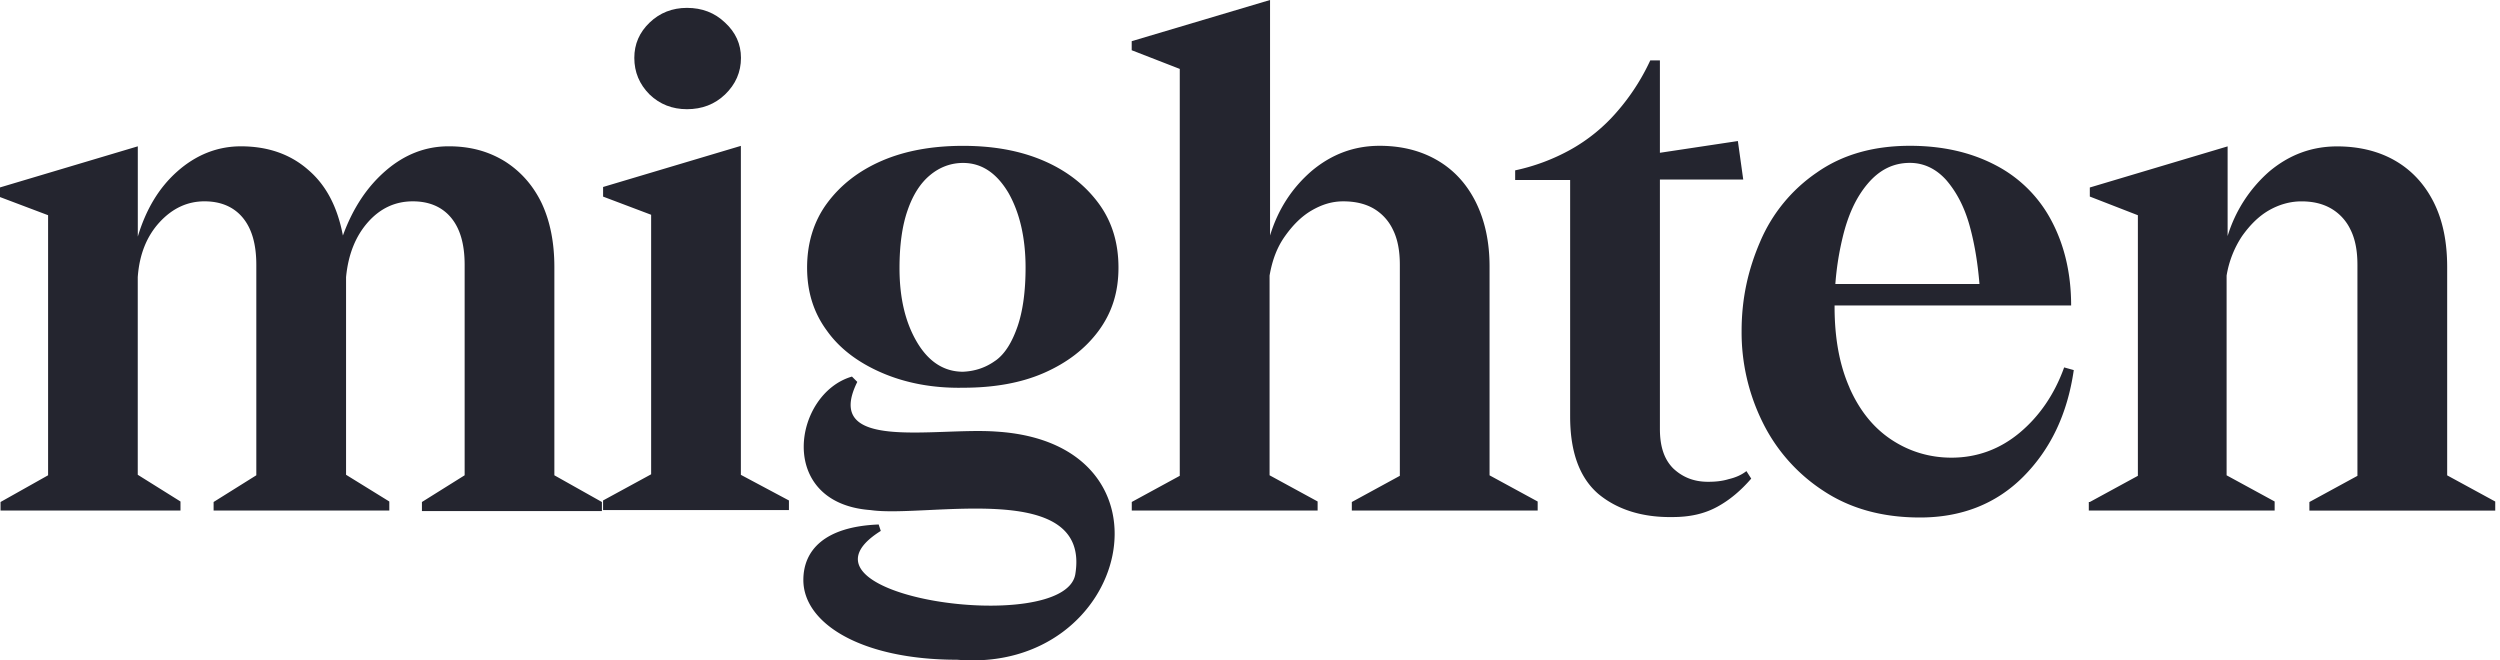 <svg xmlns="http://www.w3.org/2000/svg" width="106" height="28" fill="none"><path fill="#24252F" d="m.023 21.285 2.016-1.133V9.125L0 8.355v-.408l5.843-1.743v3.827c.34-1.131.882-2.06 1.676-2.763.792-.702 1.698-1.064 2.694-1.064 1.155 0 2.106.34 2.853.996.77.657 1.245 1.584 1.473 2.786.43-1.178 1.04-2.084 1.833-2.763.792-.678 1.676-1.02 2.649-1.02.906 0 1.676.205 2.378.634.68.43 1.2 1.02 1.563 1.767.363.77.543 1.676.543 2.717v8.831l2.016 1.133v.385H17.89v-.385l1.811-1.133v-8.92c0-.907-.204-1.564-.588-2.017-.384-.452-.928-.678-1.608-.678-.747 0-1.38.294-1.902.882-.521.589-.837 1.36-.93 2.333v8.379l1.834 1.133v.384h-7.45v-.363l1.811-1.133v-8.92c0-.907-.204-1.564-.588-2.017-.384-.452-.93-.678-1.608-.678-.725 0-1.358.294-1.902.882-.543.589-.86 1.36-.929 2.333v8.379l1.812 1.133v.384H.023v-.363Zm47.961 0 2.038-1.11V2.922l-2.038-.792v-.384L53.85 0v9.986c.34-1.11.928-2.016 1.767-2.74.837-.701 1.788-1.064 2.876-1.064.929 0 1.743.204 2.445.612.702.408 1.245.996 1.631 1.766.384.77.588 1.677.588 2.74v8.854l2.04 1.11v.384h-7.88v-.363l2.036-1.11v-8.944c0-.588-.09-1.086-.294-1.494a2.045 2.045 0 0 0-.837-.906c-.363-.204-.792-.294-1.268-.294-.477 0-.906.135-1.336.384-.43.25-.792.612-1.131 1.087-.34.476-.543 1.02-.657 1.676v8.468l2.037 1.11v.384h-7.88v-.362l-.002.002Zm19.79-.339c-.792-.68-1.2-1.766-1.2-3.284V7.632h-2.331v-.409a8.44 8.44 0 0 0 2.355-.882 7.272 7.272 0 0 0 1.947-1.585 9.169 9.169 0 0 0 1.427-2.196h.408v3.918l3.306-.498.227 1.631H70.38v10.574c0 .747.18 1.29.566 1.677.385.362.86.566 1.473.566.294 0 .588-.023.882-.114.294-.068.543-.18.747-.339l.204.318c-.43.498-.906.906-1.449 1.2-.543.294-1.155.43-1.879.43-1.29.023-2.354-.318-3.147-.975l-.003-.002Z"/><path fill="#24252F" d="M78.418 16.439c.43.974 1.02 1.698 1.767 2.196.747.498 1.608.77 2.559.77 1.086 0 2.06-.362 2.898-1.064.837-.702 1.472-1.632 1.878-2.763l.408.114c-.272 1.88-.996 3.374-2.15 4.529-1.156 1.155-2.628 1.721-4.371 1.721-1.608 0-2.967-.384-4.098-1.133a7.312 7.312 0 0 1-2.582-2.921 8.583 8.583 0 0 1-.883-3.85c0-1.38.273-2.603.792-3.803a6.718 6.718 0 0 1 2.4-2.921c1.065-.748 2.379-1.132 3.941-1.132 1.382 0 2.582.273 3.624.816a5.558 5.558 0 0 1 2.378 2.355c.543 1.019.837 2.219.837 3.6H76.064v-.726h7.88c-.069-.95-.204-1.833-.43-2.649-.225-.815-.566-1.449-.996-1.947-.43-.476-.95-.725-1.539-.725-.702 0-1.29.294-1.788.882-.498.588-.838 1.336-1.065 2.287a12.25 12.25 0 0 0-.34 2.92c0 1.336.205 2.47.634 3.442l-.002.002Zm10.19 4.846 2.038-1.11V9.126l-2.038-.792V7.95l5.843-1.744v3.804a5.923 5.923 0 0 1 1.767-2.739c.837-.702 1.788-1.064 2.876-1.064.928 0 1.767.203 2.469.611.701.408 1.245.996 1.631 1.767.384.77.566 1.676.566 2.739v8.831l2.038 1.11v.384h-7.88v-.363l2.037-1.11v-8.944c0-.588-.09-1.086-.294-1.494a2.045 2.045 0 0 0-.838-.906c-.362-.204-.77-.294-1.245-.294-.475 0-.95.135-1.382.384-.43.25-.792.612-1.131 1.087a4.266 4.266 0 0 0-.657 1.676v8.468l2.037 1.11v.384h-7.88v-.362h.045l-.002.002Zm-55.158.343h-7.88v-.408l2.038-1.11V9.106l-2.037-.77v-.408l5.842-1.743v13.948l2.038 1.087v.41Zm3.942-5.821c-.996-.43-1.789-1.02-2.333-1.788-.567-.77-.838-1.653-.838-2.673s.273-1.947.838-2.717c.566-.77 1.335-1.38 2.333-1.812.996-.43 2.15-.633 3.44-.633 1.291 0 2.424.204 3.42.633.996.43 1.767 1.041 2.334 1.812.566.77.837 1.676.837 2.717 0 1.042-.273 1.902-.837 2.673-.567.77-1.336 1.358-2.31 1.788-.975.43-2.13.633-3.443.633-1.29.024-2.445-.203-3.441-.633Zm4.823-.52c.408-.294.702-.792.93-1.449.225-.656.339-1.494.339-2.49 0-1.269-.25-2.333-.726-3.17-.498-.838-1.133-1.269-1.925-1.269-.521 0-.996.18-1.404.522-.408.339-.725.837-.95 1.494-.228.656-.34 1.472-.34 2.445 0 1.268.249 2.31.747 3.147.498.837 1.155 1.245 1.947 1.245.521-.024.974-.18 1.38-.476l.002.001Zm.022 3.012c-2.62-.187-7.376.887-5.888-2.106l-.226-.226c-2.488.72-3.229 5.369.792 5.661 2.364.344 9.37-1.344 8.674 2.741-.514 2.637-12.68.924-8.244-1.858l-.09-.273c-2.287.09-3.193 1.087-3.193 2.355 0 1.835 2.446 3.38 6.519 3.38 7.358.613 9.653-9.181 1.657-9.674h-.001Z"/><path fill="#24252F" d="M85.428 12.042h-9.316v.681h9.316v-.681ZM27.545 4.009c.433.414.96.621 1.582.621.641 0 1.178-.207 1.612-.621.452-.434.678-.952.678-1.555 0-.584-.226-1.083-.678-1.498-.434-.414-.97-.622-1.611-.622-.622 0-1.15.208-1.583.622-.434.415-.65.914-.65 1.498 0 .603.216 1.121.65 1.555Z"/></svg>